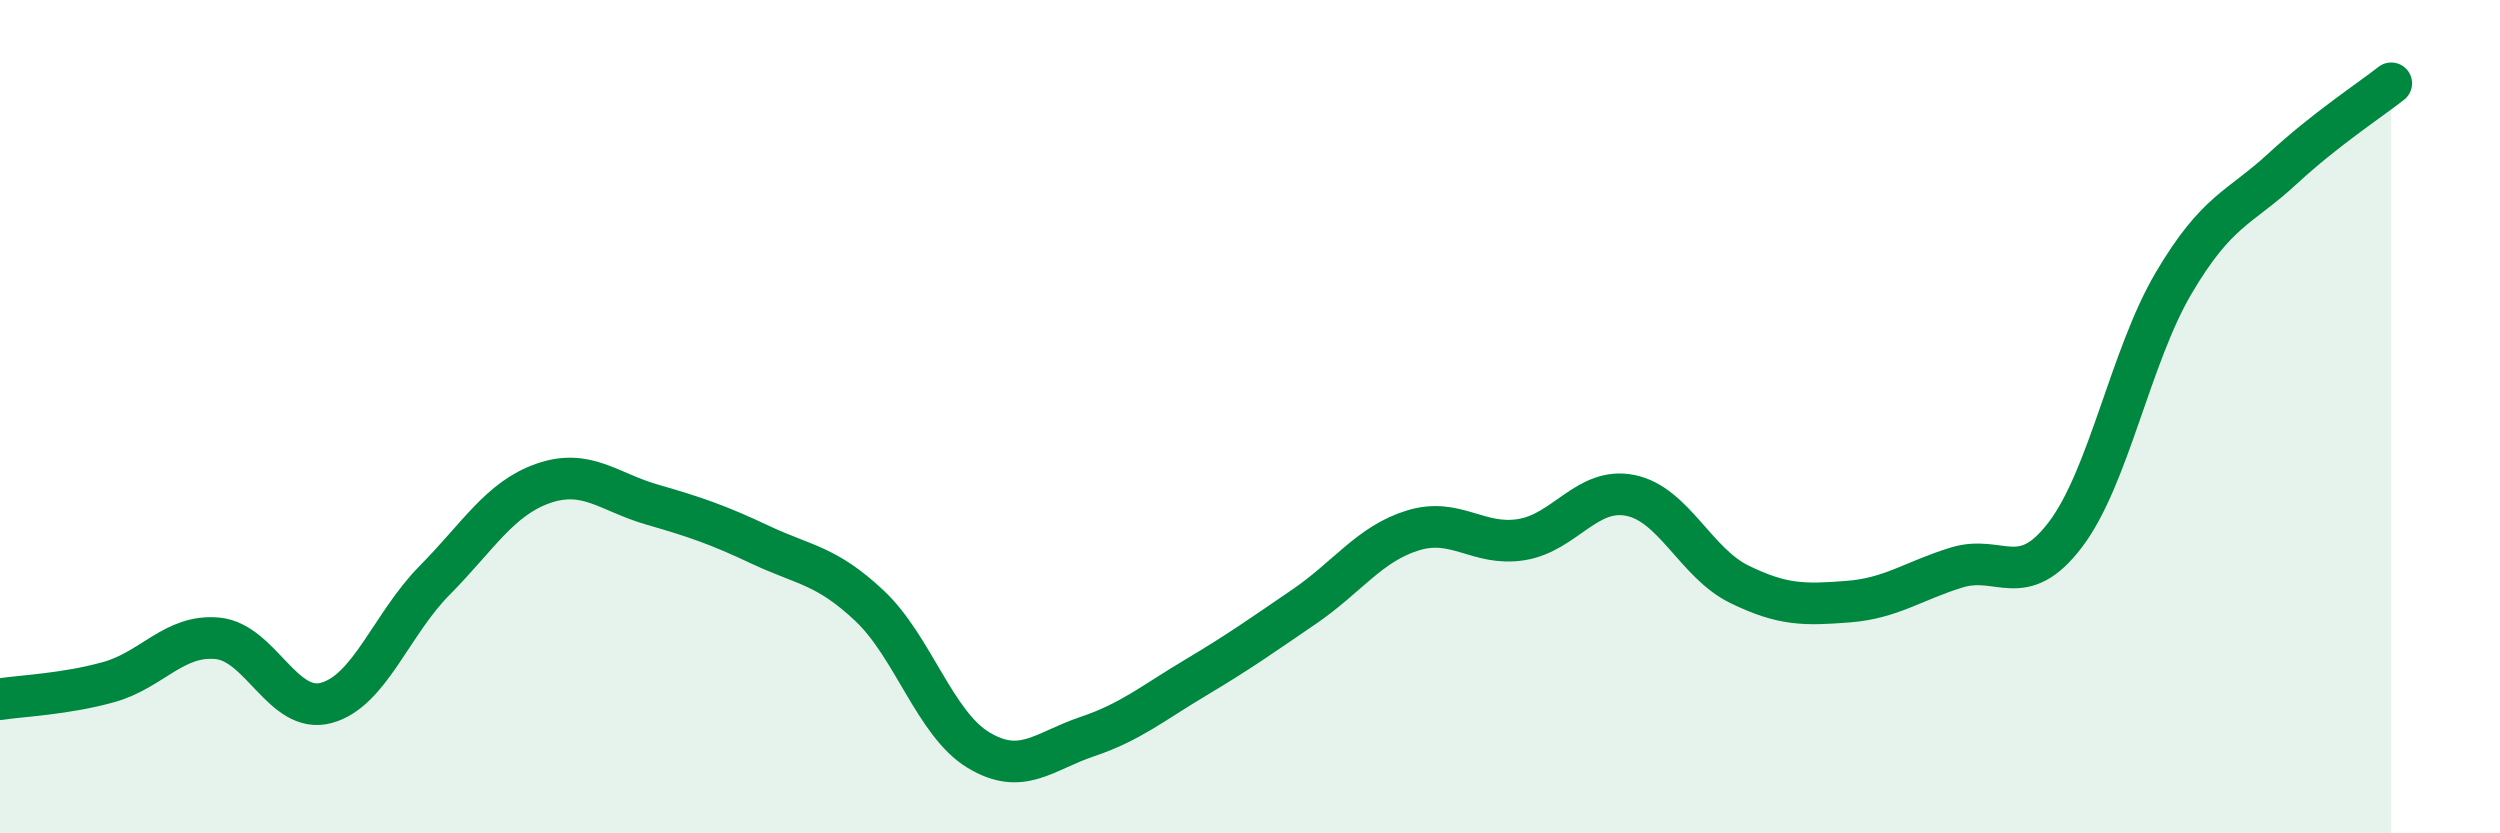 
    <svg width="60" height="20" viewBox="0 0 60 20" xmlns="http://www.w3.org/2000/svg">
      <path
        d="M 0,16.78 C 0.52,16.7 1.57,16.66 2.61,16.37 C 3.65,16.08 4.18,15.22 5.22,15.32 C 6.26,15.42 6.79,17.15 7.83,16.87 C 8.87,16.59 9.39,14.98 10.43,13.93 C 11.47,12.88 12,11.96 13.04,11.6 C 14.08,11.24 14.61,11.81 15.65,12.11 C 16.69,12.41 17.22,12.59 18.26,13.08 C 19.3,13.57 19.83,13.56 20.87,14.54 C 21.91,15.52 22.44,17.37 23.48,18 C 24.52,18.63 25.05,18.03 26.09,17.68 C 27.13,17.33 27.66,16.88 28.7,16.26 C 29.74,15.64 30.26,15.27 31.3,14.56 C 32.34,13.85 32.87,13.05 33.91,12.73 C 34.95,12.41 35.48,13.12 36.52,12.95 C 37.56,12.78 38.09,11.68 39.13,11.89 C 40.17,12.1 40.7,13.51 41.74,14.02 C 42.78,14.53 43.31,14.52 44.35,14.44 C 45.39,14.36 45.92,13.94 46.96,13.62 C 48,13.3 48.53,14.2 49.57,12.83 C 50.61,11.46 51.13,8.55 52.17,6.79 C 53.21,5.03 53.74,5.01 54.78,4.05 C 55.82,3.09 56.87,2.41 57.39,2L57.39 20L0 20Z"
        fill="#008740"
        opacity="0.1"
        stroke-linecap="round"
        stroke-linejoin="round"
      />
      <path
        d="M 0,16.78 C 0.52,16.7 1.57,16.66 2.61,16.37 C 3.65,16.08 4.18,15.22 5.22,15.32 C 6.26,15.42 6.79,17.15 7.83,16.87 C 8.87,16.59 9.39,14.98 10.43,13.93 C 11.47,12.88 12,11.96 13.04,11.6 C 14.08,11.24 14.61,11.81 15.65,12.11 C 16.69,12.41 17.22,12.59 18.26,13.08 C 19.3,13.57 19.83,13.56 20.87,14.54 C 21.91,15.52 22.44,17.37 23.48,18 C 24.52,18.63 25.05,18.03 26.09,17.68 C 27.13,17.33 27.66,16.88 28.7,16.26 C 29.74,15.64 30.26,15.27 31.3,14.56 C 32.34,13.85 32.87,13.05 33.91,12.73 C 34.95,12.41 35.48,13.12 36.52,12.95 C 37.56,12.78 38.09,11.68 39.13,11.89 C 40.17,12.1 40.7,13.51 41.74,14.02 C 42.78,14.53 43.31,14.52 44.35,14.44 C 45.39,14.36 45.92,13.94 46.96,13.62 C 48,13.3 48.53,14.2 49.57,12.83 C 50.61,11.46 51.13,8.55 52.17,6.79 C 53.21,5.03 53.74,5.01 54.78,4.05 C 55.82,3.09 56.87,2.41 57.39,2"
        stroke="#008740"
        stroke-width="1"
        fill="none"
        stroke-linecap="round"
        stroke-linejoin="round"
      />
    </svg>
  